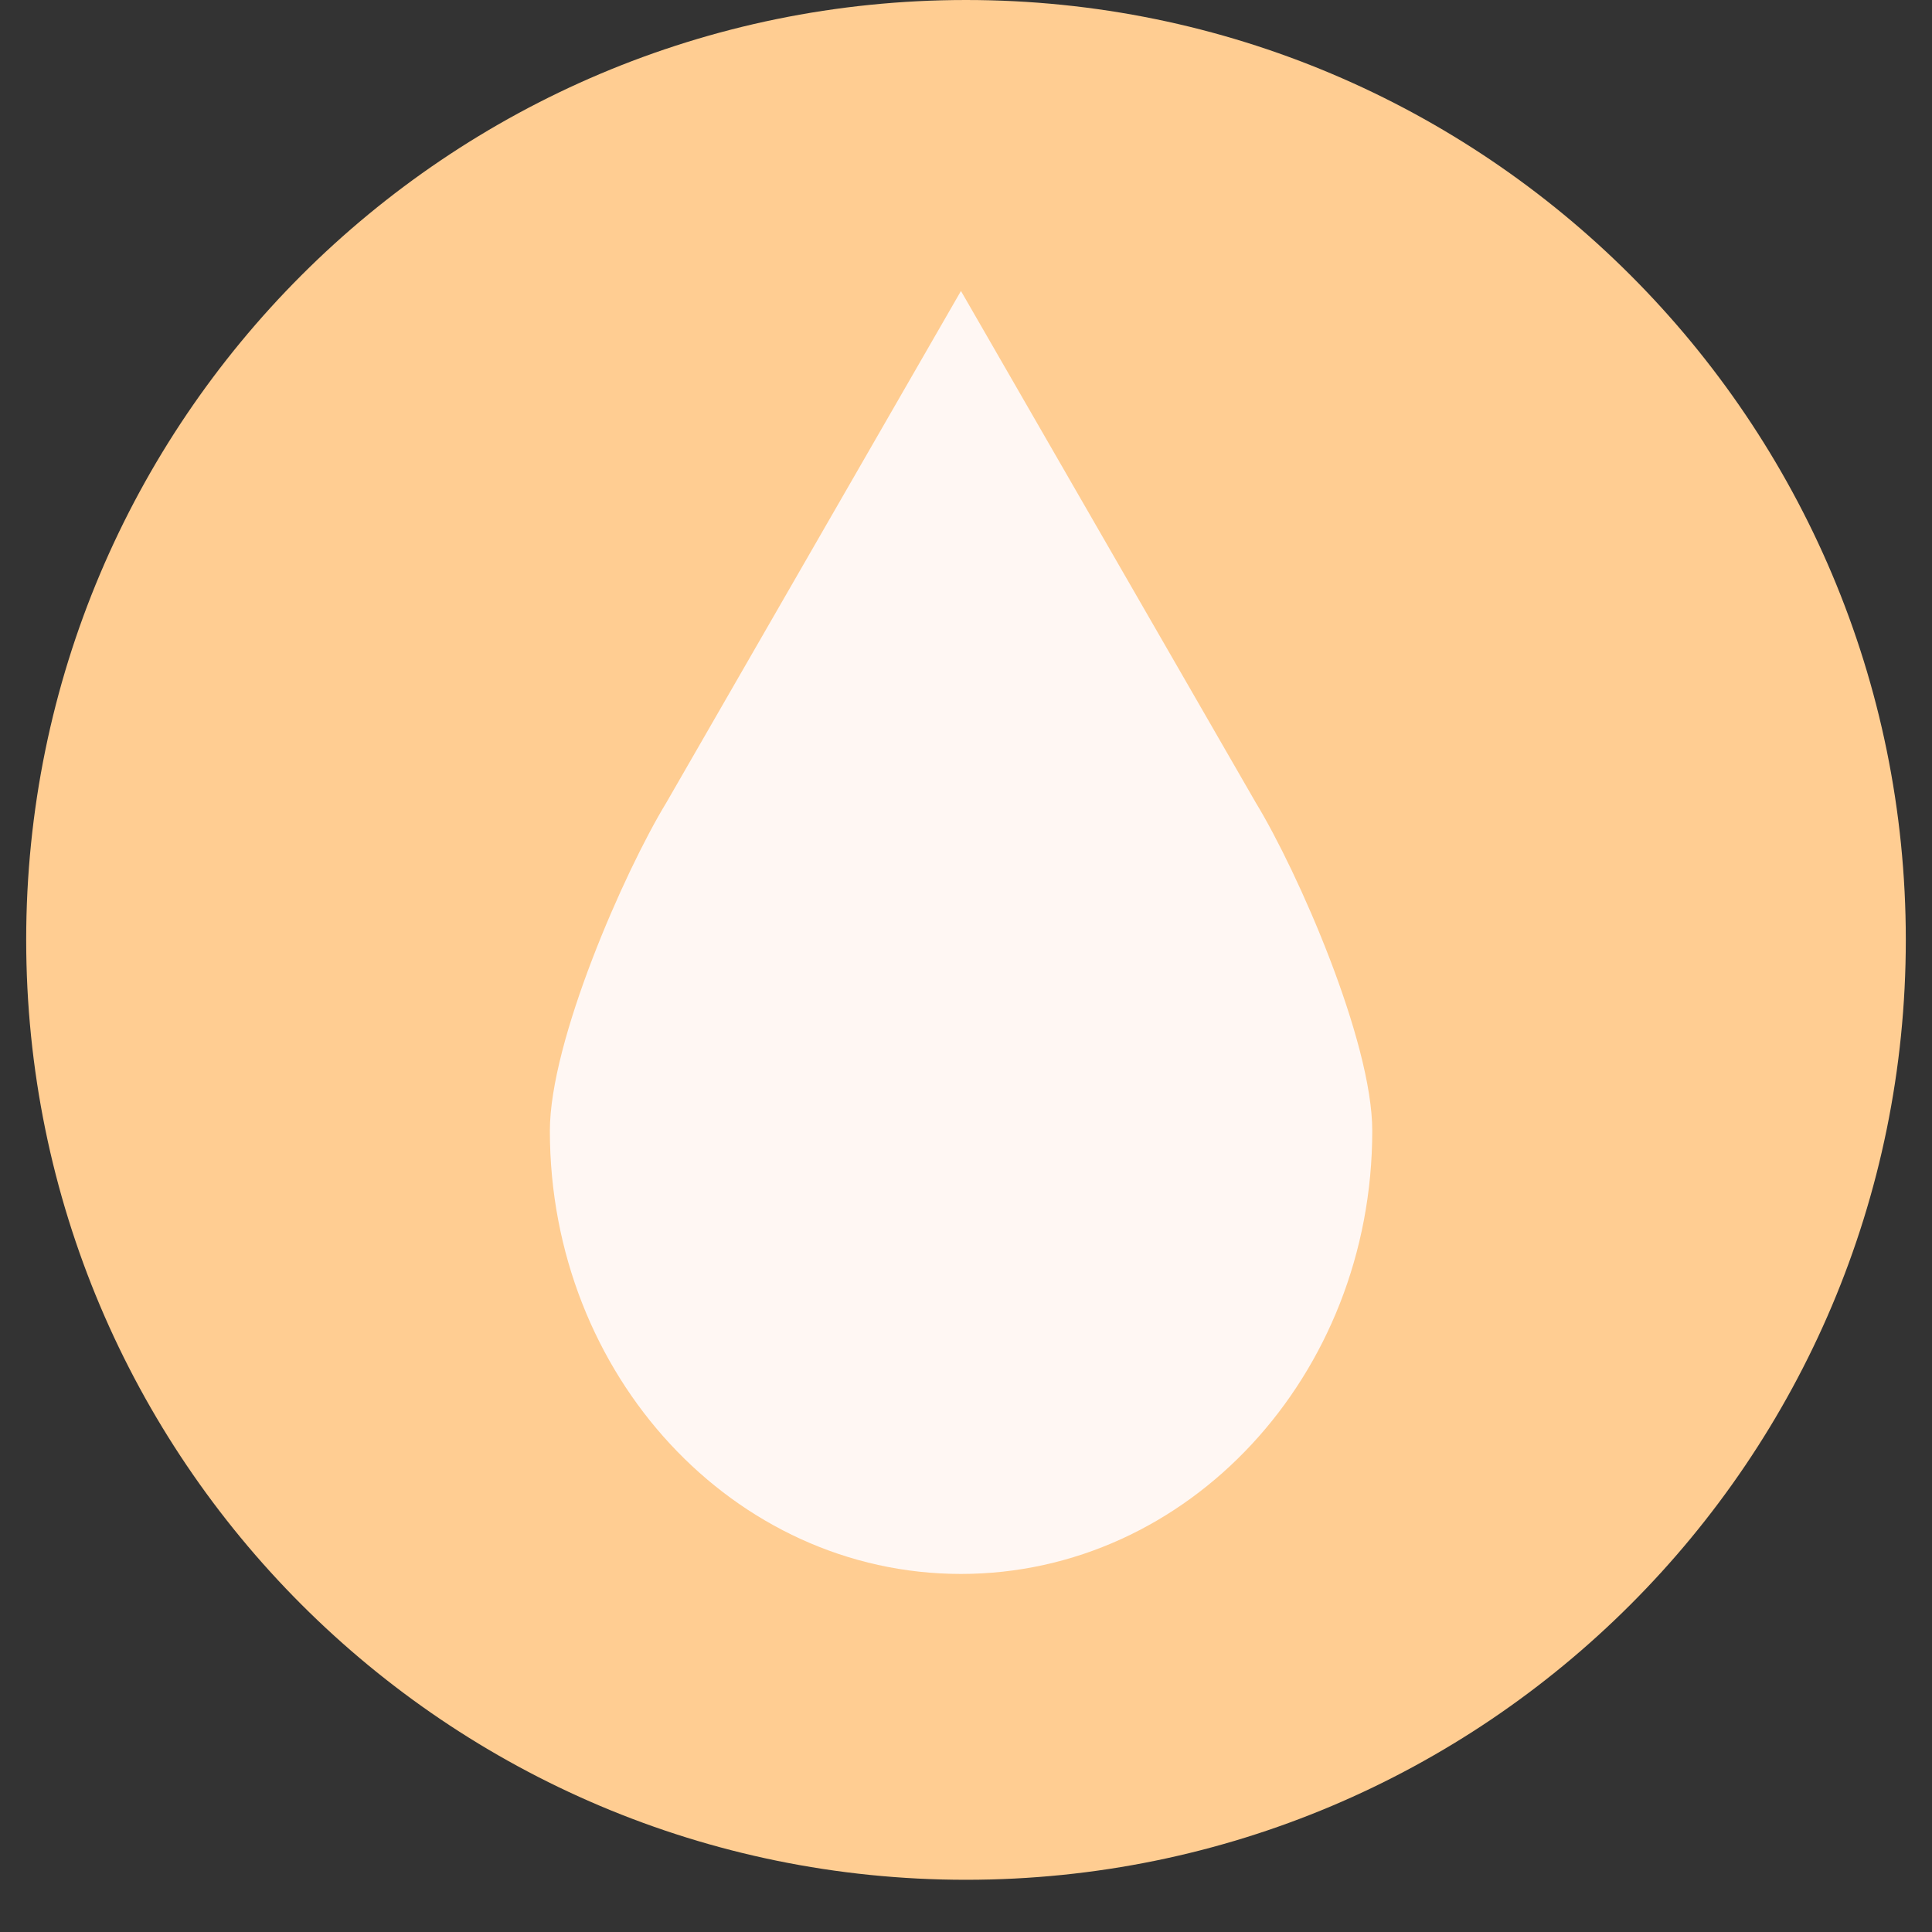 <svg version="1.2" preserveAspectRatio="xMidYMid meet" height="48" viewBox="0 0 36 36" zoomAndPan="magnify" width="48" xmlns:xlink="http://www.w3.org/1999/xlink" xmlns="http://www.w3.org/2000/svg"><rect x="0" y="0" width="36" height="36" fill="#333333" stroke="none"/><defs><clipPath id="0a42a01052"><path d="M 0.488 0 L 35.512 0 L 35.512 35.027 L 0.488 35.027 Z M 0.488 0"></path></clipPath><clipPath id="e95b2bf484"><path d="M 18 0 C 8.328 0 0.488 7.84 0.488 17.512 C 0.488 27.188 8.328 35.027 18 35.027 C 27.672 35.027 35.512 27.188 35.512 17.512 C 35.512 7.84 27.672 0 18 0 Z M 18 0"></path></clipPath><clipPath id="7106a35e55"><path d="M 10.246 5.422 L 25.57 5.422 L 25.57 29.504 L 10.246 29.504 Z M 10.246 5.422"></path></clipPath></defs><g id="b550950551"><g clip-path="url(#0a42a01052)" clip-rule="nonzero"><g clip-path="url(#e95b2bf484)" clip-rule="nonzero"><path d="M 0.488 0 L 35.512 0 L 35.512 35.027 L 0.488 35.027 Z M 0.488 0" style="stroke:none;fill-rule:nonzero;fill:#ffcd92;fill-opacity:1;"></path></g></g><g clip-path="url(#7106a35e55)" clip-rule="nonzero"><path d="M 23.398 14.953 L 17.906 5.422 L 12.418 14.953 C 11.629 16.25 10.246 19.402 10.246 21.07 C 10.246 25.633 13.676 29.328 17.906 29.328 C 22.141 29.328 25.57 25.633 25.57 21.07 C 25.57 19.402 24.188 16.25 23.398 14.953 Z M 23.398 14.953" style="stroke:none;fill-rule:nonzero;fill:#fff7f3;fill-opacity:1;"></path></g></g></svg>